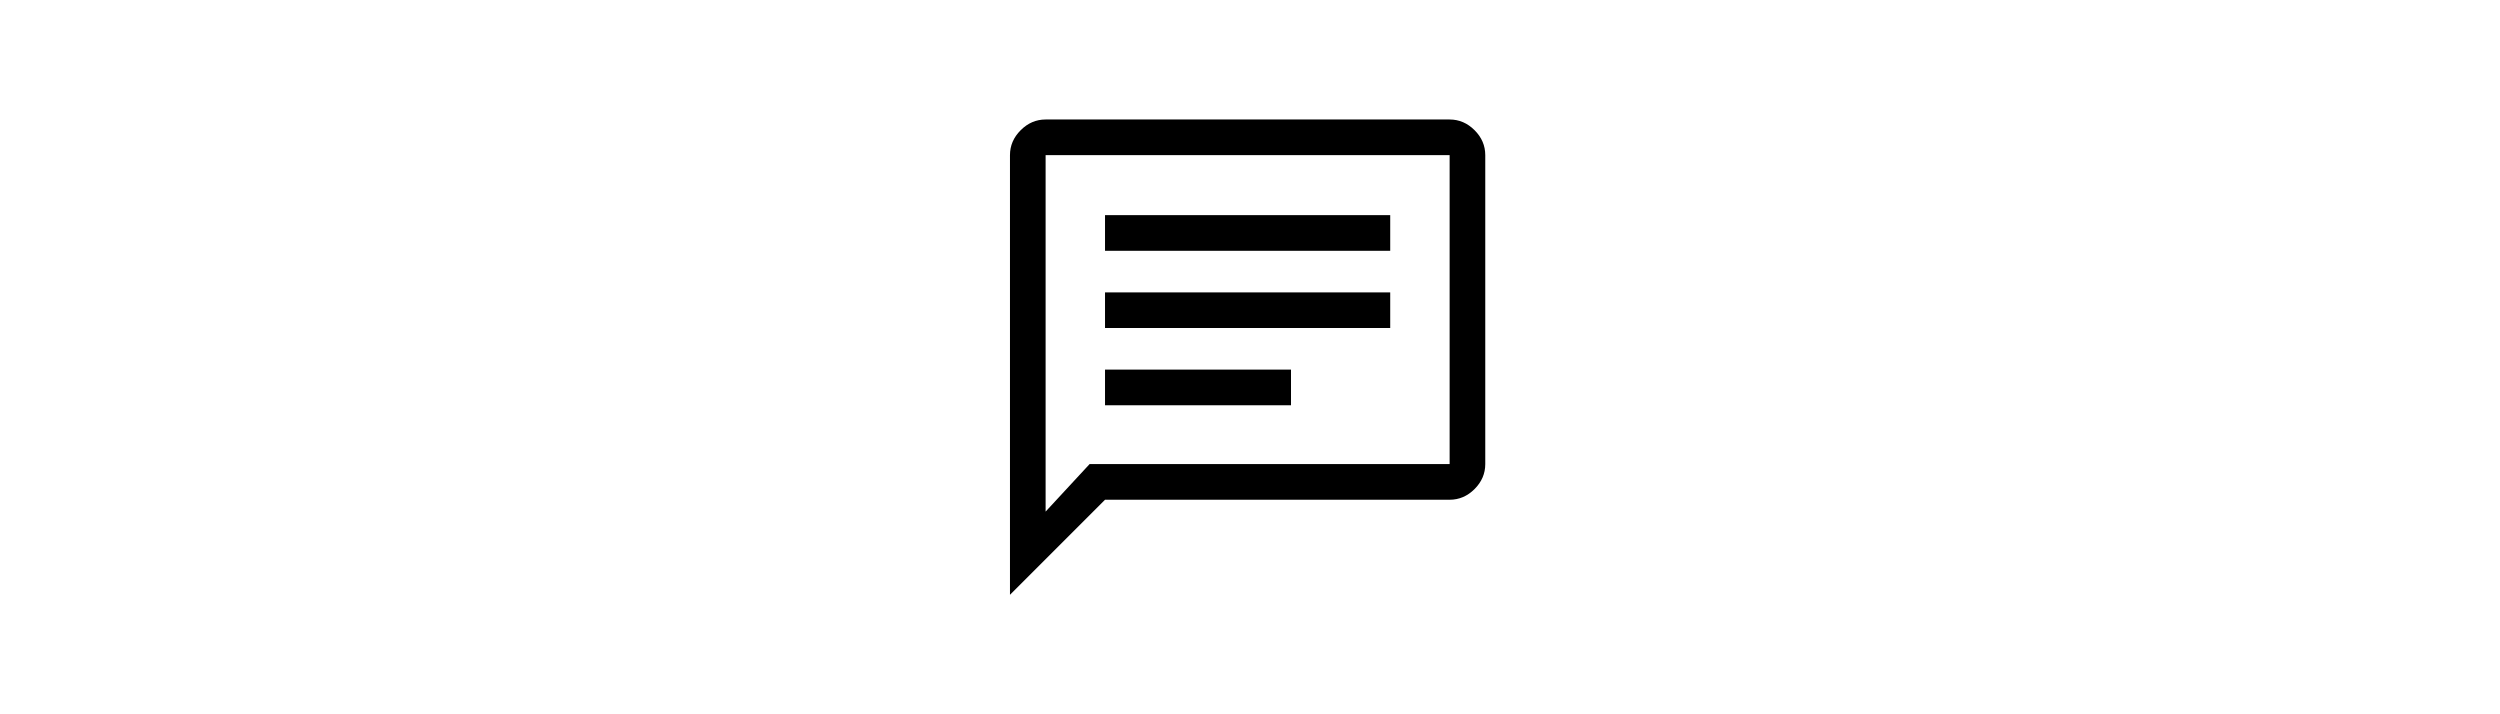 <svg xmlns="http://www.w3.org/2000/svg" xmlns:xlink="http://www.w3.org/1999/xlink" width="350" zoomAndPan="magnify" viewBox="0 0 262.5 75" height="100" preserveAspectRatio="xMidYMid meet" version="1.0"><path fill="#000000" d="M 116.027 42.555 L 135.555 42.555 L 135.555 38.809 L 116.027 38.809 Z M 116.027 34.441 L 145.973 34.441 L 145.973 30.699 L 116.027 30.699 Z M 116.027 26.332 L 145.973 26.332 L 145.973 22.59 L 116.027 22.59 Z M 106.047 62.453 L 106.047 16.289 C 106.047 15.293 106.422 14.418 107.172 13.672 C 107.918 12.922 108.793 12.547 109.789 12.547 L 152.211 12.547 C 153.207 12.547 154.082 12.922 154.832 13.672 C 155.578 14.418 155.953 15.293 155.953 16.289 L 155.953 48.73 C 155.953 49.727 155.578 50.602 154.832 51.348 C 154.082 52.098 153.207 52.473 152.211 52.473 L 116.027 52.473 Z M 114.406 48.73 L 152.211 48.73 L 152.211 16.289 L 109.789 16.289 L 109.789 53.719 Z M 109.789 48.73 L 109.789 16.289 Z M 109.789 48.73 " fill-opacity="1" fill-rule="nonzero"/></svg>